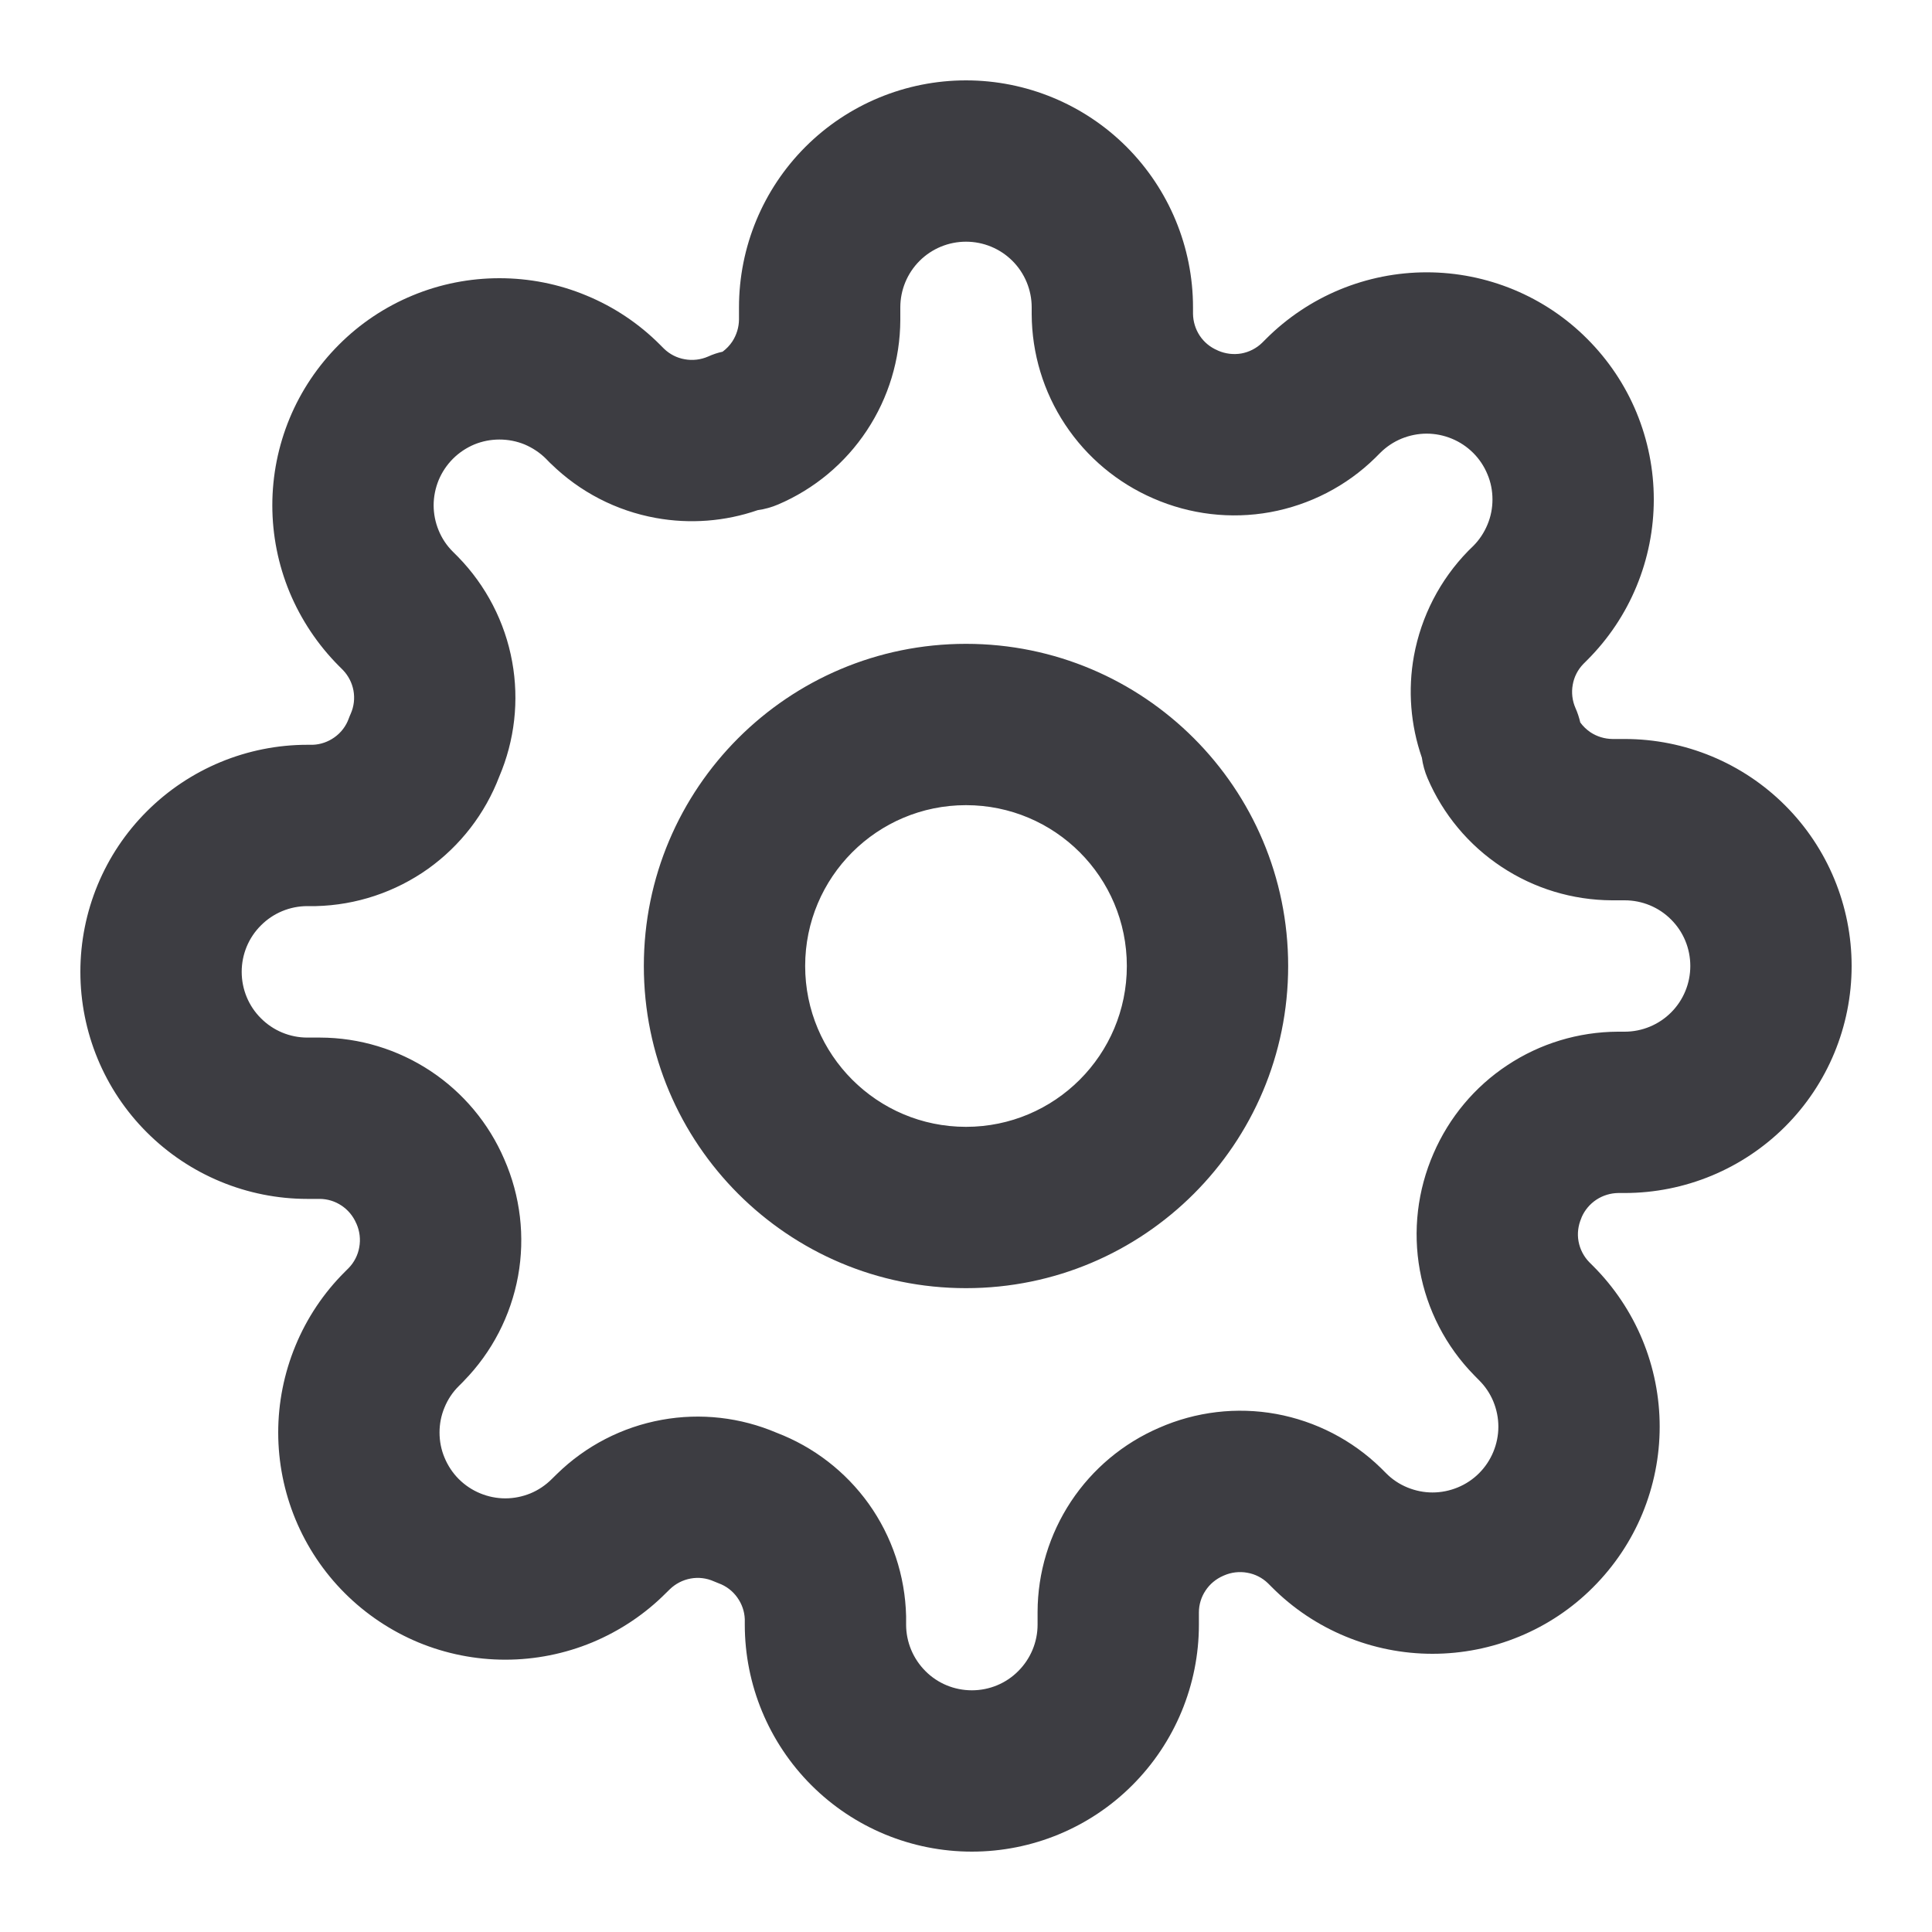 <svg width="20" height="20" viewBox="0 0 20 20" fill="none" xmlns="http://www.w3.org/2000/svg">
<path fill-rule="evenodd" clip-rule="evenodd" d="M9.519 2.701C9.647 2.573 9.82 2.502 10 2.502C10.18 2.502 10.353 2.573 10.481 2.701C10.608 2.828 10.68 3.001 10.68 3.182V3.25L10.68 3.253C10.682 3.66 10.802 4.057 11.027 4.396C11.251 4.734 11.568 4.999 11.94 5.16C12.32 5.326 12.741 5.376 13.149 5.302C13.559 5.227 13.938 5.032 14.235 4.741L14.288 4.688C14.351 4.625 14.426 4.575 14.508 4.541C14.591 4.507 14.68 4.489 14.769 4.489C14.858 4.489 14.947 4.507 15.029 4.541C15.112 4.575 15.188 4.626 15.251 4.689C15.314 4.752 15.364 4.827 15.398 4.91C15.433 4.992 15.45 5.081 15.45 5.17C15.45 5.26 15.433 5.348 15.398 5.431C15.364 5.513 15.314 5.589 15.251 5.652L15.205 5.697L15.198 5.704C14.907 6.002 14.712 6.38 14.637 6.79C14.573 7.143 14.602 7.506 14.719 7.843C14.729 7.916 14.749 7.988 14.778 8.056C14.938 8.43 15.204 8.749 15.543 8.973C15.882 9.198 16.279 9.318 16.686 9.32L16.689 9.32H16.818C16.999 9.32 17.172 9.391 17.299 9.519C17.427 9.646 17.498 9.819 17.498 10C17.498 10.18 17.427 10.353 17.299 10.481C17.172 10.608 16.999 10.68 16.818 10.68L16.75 10.68L16.747 10.68C16.34 10.682 15.943 10.802 15.604 11.027C15.266 11.25 15.001 11.568 14.84 11.94C14.674 12.32 14.624 12.741 14.698 13.149C14.772 13.559 14.968 13.938 15.259 14.235L15.311 14.288C15.375 14.351 15.425 14.426 15.459 14.508C15.493 14.591 15.511 14.679 15.511 14.769C15.511 14.858 15.493 14.947 15.459 15.029C15.425 15.112 15.374 15.188 15.311 15.251C15.248 15.314 15.173 15.364 15.09 15.398C15.007 15.432 14.919 15.45 14.829 15.45C14.74 15.45 14.652 15.432 14.569 15.398C14.486 15.364 14.411 15.314 14.348 15.25L14.303 15.205L14.296 15.198C13.998 14.907 13.62 14.712 13.21 14.637C12.802 14.563 12.38 14.613 12 14.78C11.628 14.94 11.311 15.205 11.087 15.543C10.863 15.882 10.742 16.279 10.741 16.686L10.741 16.689V16.818C10.741 16.998 10.669 17.171 10.541 17.299C10.414 17.427 10.241 17.498 10.061 17.498C9.88 17.498 9.707 17.427 9.58 17.299C9.452 17.171 9.38 16.998 9.38 16.818V16.75L9.38 16.73C9.37 16.312 9.235 15.906 8.992 15.566C8.753 15.233 8.422 14.978 8.04 14.832C7.665 14.672 7.252 14.625 6.851 14.698C6.441 14.772 6.062 14.968 5.765 15.259L5.712 15.311C5.649 15.374 5.574 15.425 5.492 15.459C5.409 15.493 5.32 15.511 5.231 15.511C5.142 15.511 5.053 15.493 4.971 15.459C4.888 15.425 4.812 15.374 4.749 15.311C4.686 15.248 4.636 15.172 4.602 15.09C4.567 15.007 4.55 14.919 4.55 14.829C4.55 14.74 4.567 14.652 4.602 14.569C4.636 14.486 4.686 14.411 4.75 14.348L4.795 14.303L4.801 14.296C5.093 13.998 5.288 13.62 5.363 13.21C5.437 12.802 5.387 12.38 5.22 12C5.06 11.628 4.795 11.311 4.457 11.087C4.118 10.863 3.721 10.742 3.314 10.741H3.182C3.001 10.741 2.828 10.669 2.701 10.541C2.573 10.414 2.502 10.241 2.502 10.06C2.502 9.88 2.573 9.707 2.701 9.58C2.828 9.452 3.001 9.38 3.182 9.38H3.25L3.27 9.38C3.688 9.37 4.093 9.235 4.434 8.992C4.767 8.753 5.022 8.422 5.168 8.04C5.328 7.665 5.375 7.252 5.302 6.85C5.228 6.441 5.032 6.062 4.741 5.764L4.689 5.712C4.625 5.649 4.575 5.574 4.541 5.491C4.507 5.409 4.489 5.32 4.489 5.231C4.489 5.142 4.507 5.053 4.541 4.97C4.575 4.888 4.626 4.812 4.689 4.749C4.752 4.686 4.827 4.636 4.91 4.601C4.993 4.567 5.081 4.55 5.17 4.55C5.26 4.55 5.348 4.567 5.431 4.601C5.513 4.636 5.589 4.686 5.652 4.749L5.697 4.795L5.704 4.801C6.002 5.093 6.38 5.288 6.79 5.362C7.143 5.426 7.506 5.398 7.844 5.281C7.917 5.271 7.988 5.251 8.056 5.222C8.43 5.062 8.749 4.796 8.973 4.457C9.198 4.118 9.318 3.72 9.32 3.314V3.182C9.32 3.001 9.392 2.828 9.519 2.701ZM10 0.832C9.377 0.832 8.779 1.079 8.338 1.52C7.897 1.961 7.65 2.558 7.65 3.182V3.308C7.649 3.389 7.625 3.467 7.581 3.535C7.554 3.576 7.519 3.612 7.48 3.641C7.428 3.652 7.378 3.669 7.33 3.691C7.254 3.724 7.17 3.734 7.088 3.719C7.007 3.705 6.933 3.667 6.874 3.61L6.833 3.569C6.615 3.35 6.356 3.177 6.07 3.059C5.785 2.94 5.479 2.88 5.17 2.88C4.862 2.88 4.556 2.94 4.27 3.059C3.985 3.177 3.726 3.35 3.508 3.569C3.29 3.787 3.116 4.046 2.998 4.331C2.88 4.616 2.819 4.922 2.819 5.231C2.819 5.54 2.88 5.846 2.998 6.131C3.117 6.416 3.29 6.675 3.508 6.894L3.549 6.935C3.606 6.994 3.644 7.068 3.659 7.148C3.674 7.23 3.664 7.314 3.63 7.39C3.623 7.406 3.616 7.422 3.61 7.439C3.582 7.517 3.53 7.585 3.462 7.633C3.396 7.68 3.318 7.707 3.238 7.71H3.182C2.559 7.71 1.961 7.958 1.52 8.399C1.079 8.839 0.832 9.437 0.832 10.06C0.832 10.684 1.079 11.282 1.52 11.722C1.961 12.163 2.559 12.411 3.182 12.411H3.308C3.389 12.411 3.468 12.435 3.535 12.48C3.602 12.524 3.655 12.588 3.687 12.662L3.691 12.67C3.724 12.746 3.734 12.83 3.719 12.912C3.705 12.992 3.667 13.067 3.61 13.126L3.569 13.167C3.35 13.385 3.177 13.644 3.059 13.93C2.941 14.215 2.88 14.521 2.88 14.829C2.88 15.138 2.941 15.444 3.059 15.729C3.177 16.014 3.35 16.273 3.568 16.491C3.787 16.71 4.046 16.883 4.331 17.002C4.616 17.12 4.922 17.181 5.231 17.181C5.54 17.181 5.846 17.12 6.131 17.002C6.416 16.883 6.676 16.71 6.894 16.491L6.935 16.451C6.994 16.394 7.068 16.356 7.149 16.341C7.23 16.326 7.314 16.336 7.39 16.37C7.406 16.377 7.423 16.384 7.439 16.39C7.517 16.418 7.585 16.47 7.633 16.538C7.68 16.604 7.707 16.681 7.71 16.762V16.818C7.71 17.441 7.958 18.039 8.399 18.48C8.84 18.921 9.437 19.168 10.061 19.168C10.684 19.168 11.282 18.921 11.722 18.48C12.163 18.039 12.411 17.441 12.411 16.818V16.691C12.411 16.611 12.435 16.532 12.48 16.465C12.524 16.398 12.588 16.345 12.662 16.313L12.671 16.309C12.746 16.276 12.831 16.266 12.912 16.281C12.993 16.295 13.067 16.333 13.126 16.39L13.167 16.431C13.385 16.65 13.644 16.823 13.93 16.941C14.215 17.059 14.521 17.12 14.829 17.12C15.138 17.12 15.444 17.059 15.729 16.941C16.015 16.823 16.274 16.65 16.492 16.431C16.71 16.213 16.884 15.954 17.002 15.669C17.12 15.383 17.181 15.078 17.181 14.769C17.181 14.46 17.12 14.154 17.002 13.869C16.884 13.584 16.71 13.324 16.492 13.106L16.451 13.065C16.394 13.006 16.356 12.932 16.341 12.851C16.326 12.77 16.337 12.686 16.37 12.61L16.373 12.601C16.405 12.527 16.458 12.464 16.526 12.419C16.593 12.375 16.672 12.351 16.752 12.35H16.818C17.442 12.35 18.039 12.102 18.48 11.662C18.921 11.221 19.168 10.623 19.168 10C19.168 9.377 18.921 8.779 18.48 8.338C18.039 7.897 17.442 7.65 16.818 7.65H16.692C16.611 7.649 16.532 7.625 16.465 7.581C16.424 7.553 16.388 7.519 16.359 7.479C16.347 7.428 16.331 7.378 16.309 7.329C16.276 7.254 16.266 7.169 16.281 7.088C16.295 7.007 16.333 6.933 16.39 6.874L16.431 6.833C16.649 6.615 16.823 6.356 16.941 6.07C17.059 5.785 17.12 5.479 17.12 5.17C17.12 4.861 17.059 4.556 16.941 4.27C16.823 3.985 16.649 3.726 16.431 3.508C16.213 3.289 15.954 3.116 15.669 2.998C15.384 2.88 15.078 2.819 14.769 2.819C14.46 2.819 14.154 2.88 13.869 2.998C13.584 3.116 13.324 3.29 13.106 3.508L13.065 3.549C13.006 3.606 12.932 3.644 12.851 3.659C12.77 3.673 12.686 3.663 12.61 3.63L12.602 3.626C12.527 3.594 12.464 3.542 12.419 3.474C12.375 3.407 12.351 3.328 12.35 3.248V3.182C12.35 2.558 12.102 1.961 11.662 1.52C11.221 1.079 10.623 0.832 10 0.832ZM8.335 10C8.335 9.08 9.08 8.335 10 8.335C10.92 8.335 11.665 9.08 11.665 10C11.665 10.919 10.92 11.665 10 11.665C9.08 11.665 8.335 10.919 8.335 10ZM10 6.665C8.158 6.665 6.665 8.158 6.665 10C6.665 11.842 8.158 13.335 10 13.335C11.842 13.335 13.335 11.842 13.335 10C13.335 8.158 11.842 6.665 10 6.665Z" fill="#3D3D42"/>
</svg>
